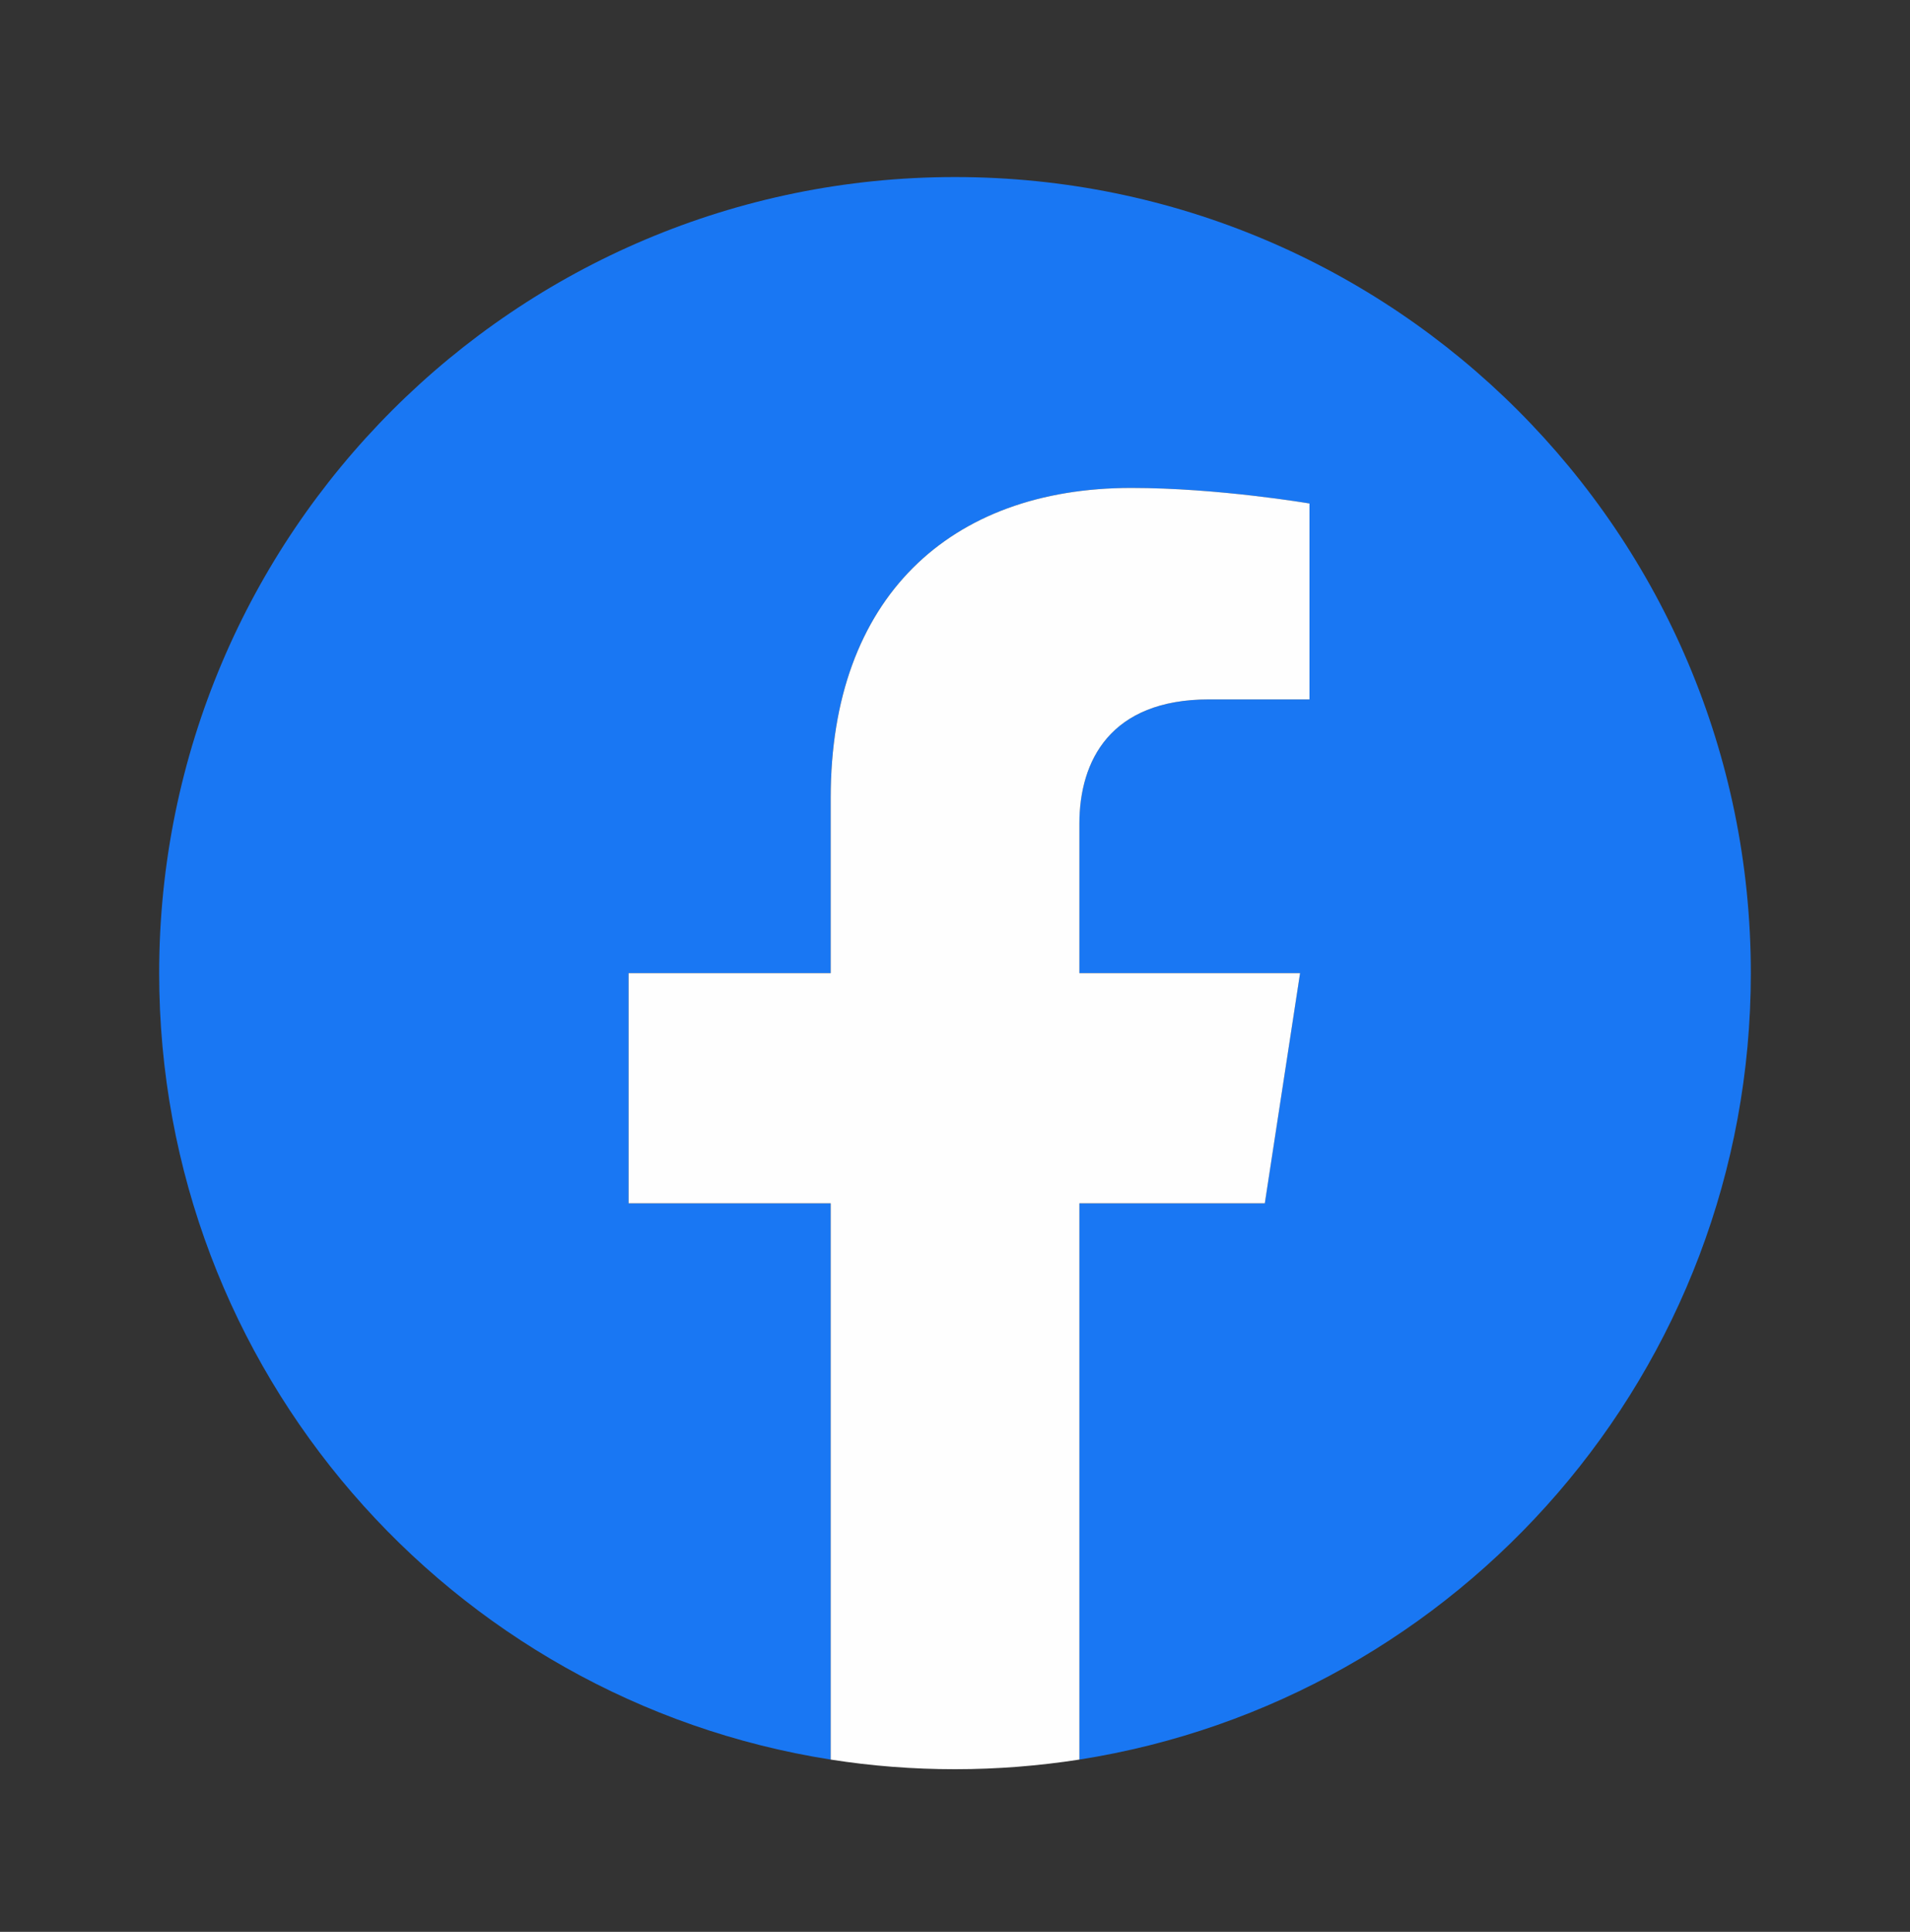 <svg width="90" height="91" viewBox="0 0 90 91" fill="none" xmlns="http://www.w3.org/2000/svg">
<rect x="0" y="0" width="90" height="91" fill="#333333" stroke="none"/>
<path d="M82.5 45.84C82.5 25.131 65.709 8.34 45 8.34C24.291 8.34 7.5 25.131 7.5 45.84C7.5 64.556 21.211 80.07 39.141 82.886V56.682H29.617V45.84H39.141V37.576C39.141 28.179 44.742 22.984 53.306 22.984C57.409 22.984 61.701 23.717 61.701 23.717V32.946H56.971C52.314 32.946 50.859 35.836 50.859 38.805V45.84H61.258L59.597 56.682H50.859V82.886C68.789 80.076 82.5 64.561 82.5 45.84Z" fill="#1977F3"/>
<path d="M59.599 56.682L61.26 45.84H50.861V38.805C50.861 35.841 52.311 32.946 56.973 32.946H61.703V23.717C61.703 23.717 57.411 22.984 53.308 22.984C44.744 22.984 39.143 28.174 39.143 37.576V45.84H29.619V56.682H39.143V82.886C41.052 83.187 43.009 83.34 45.002 83.34C46.995 83.34 48.952 83.182 50.861 82.886V56.682H59.599Z" fill="#FEFEFE"/>
</svg>
